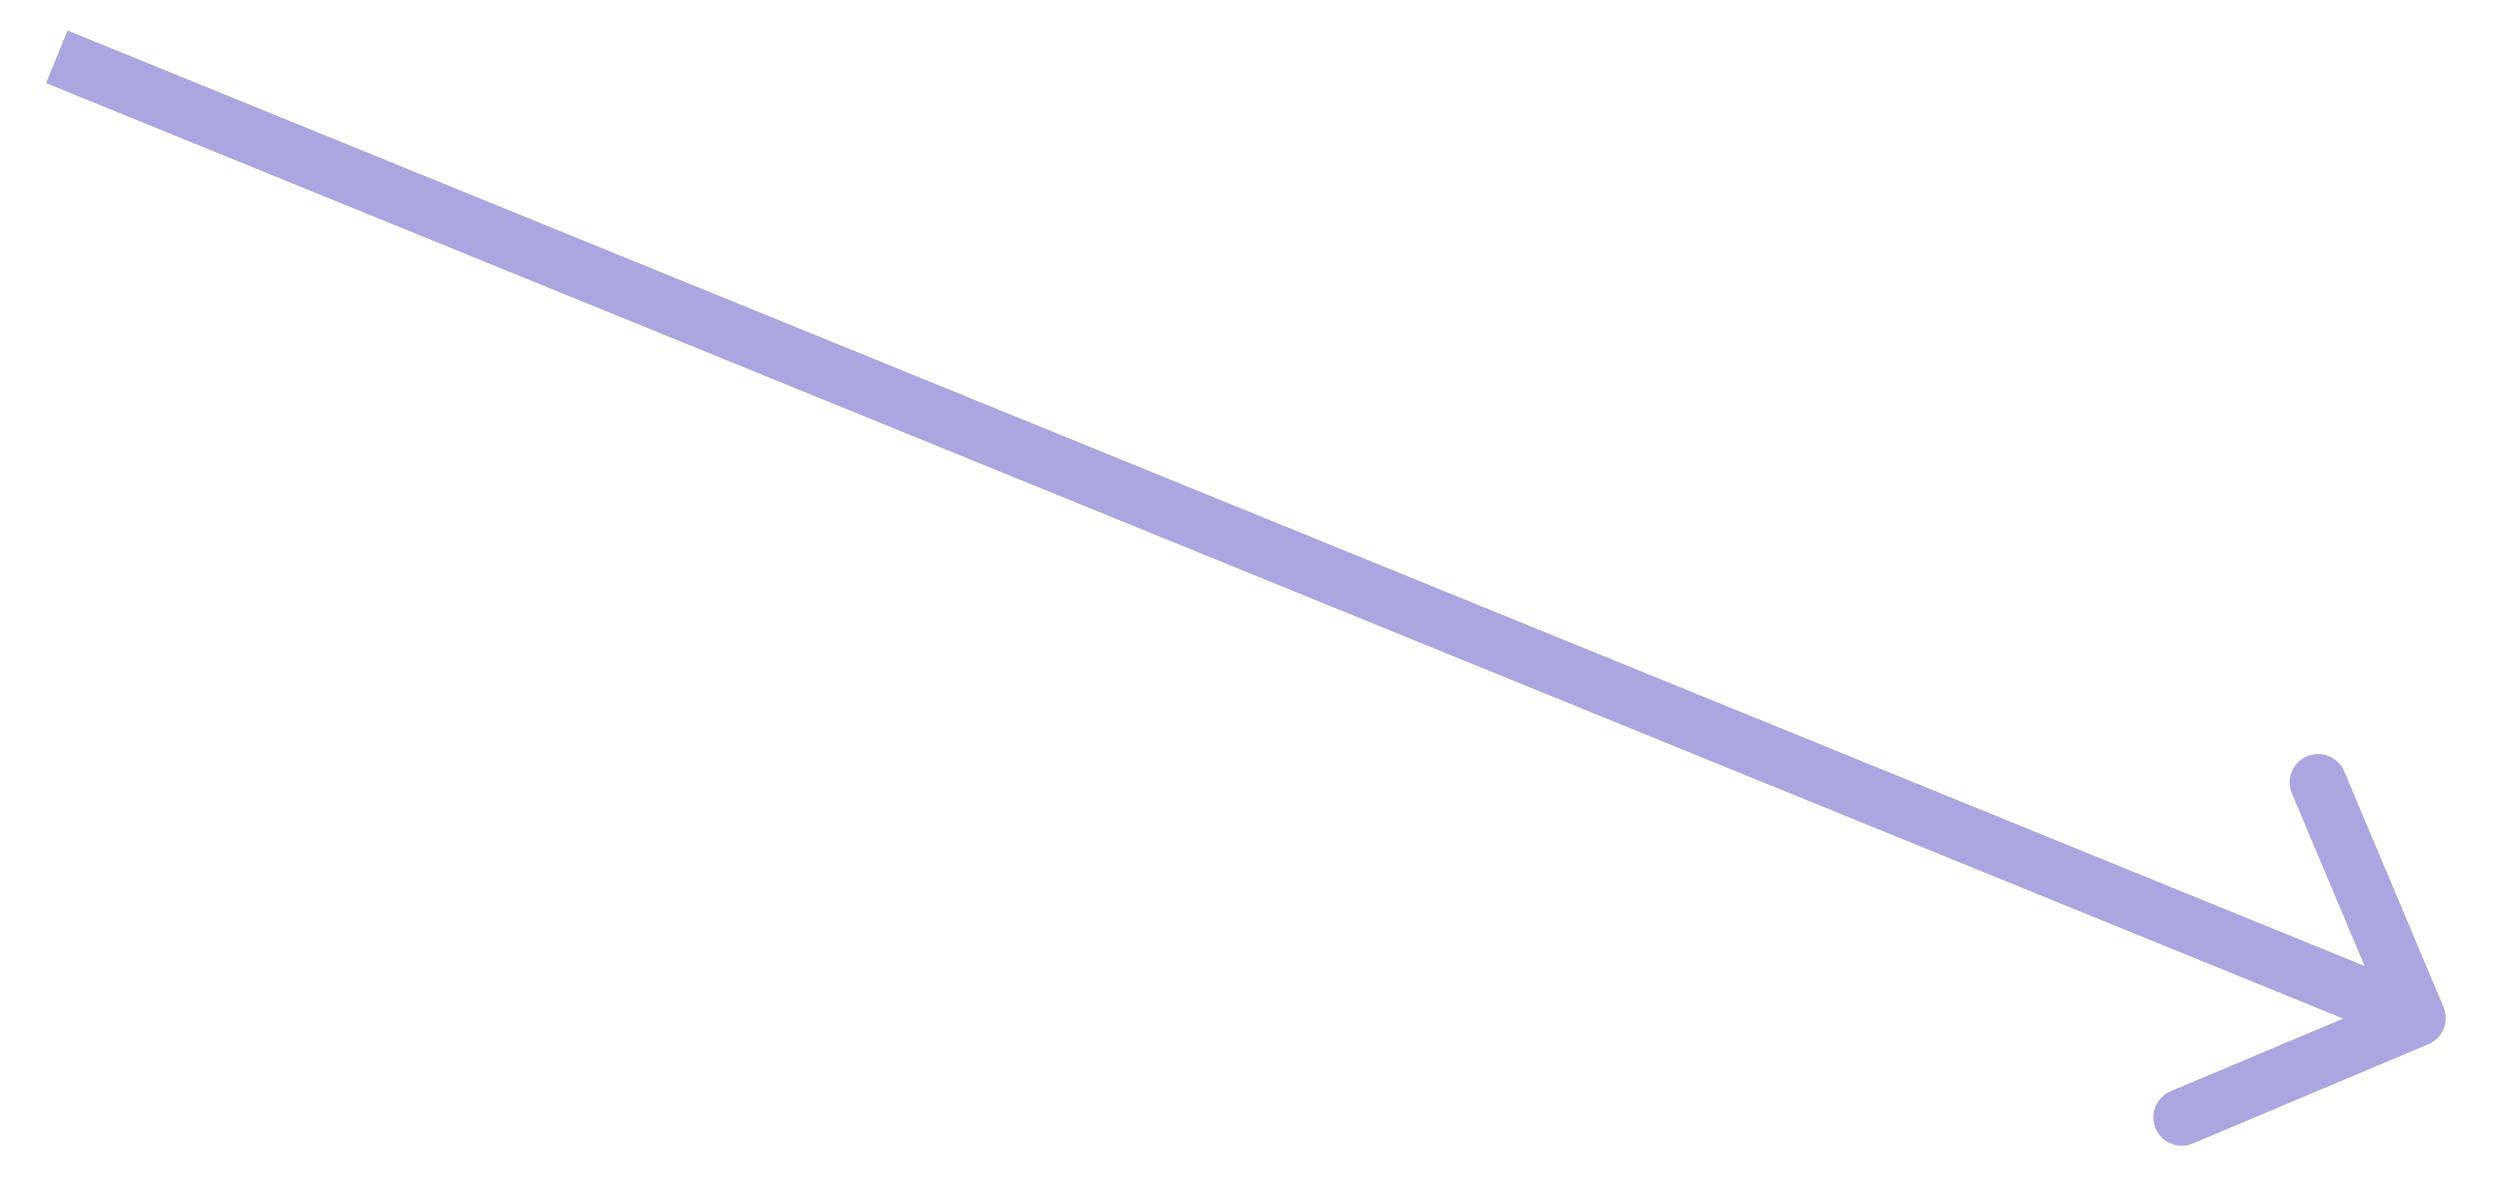 <?xml version="1.0" encoding="UTF-8"?> <svg xmlns="http://www.w3.org/2000/svg" width="44" height="21" viewBox="0 0 44 21" fill="none"><path d="M42.739 18.379C42.994 18.272 43.113 17.979 43.006 17.724L41.259 13.577C41.152 13.323 40.859 13.204 40.604 13.311C40.35 13.418 40.231 13.711 40.338 13.966L41.891 17.652L38.204 19.205C37.95 19.312 37.83 19.605 37.938 19.86C38.045 20.114 38.338 20.233 38.592 20.126L42.739 18.379ZM0.811 1.463L42.357 18.382L42.734 17.456L1.189 0.537L0.811 1.463Z" fill="#ABA6E0"></path></svg> 